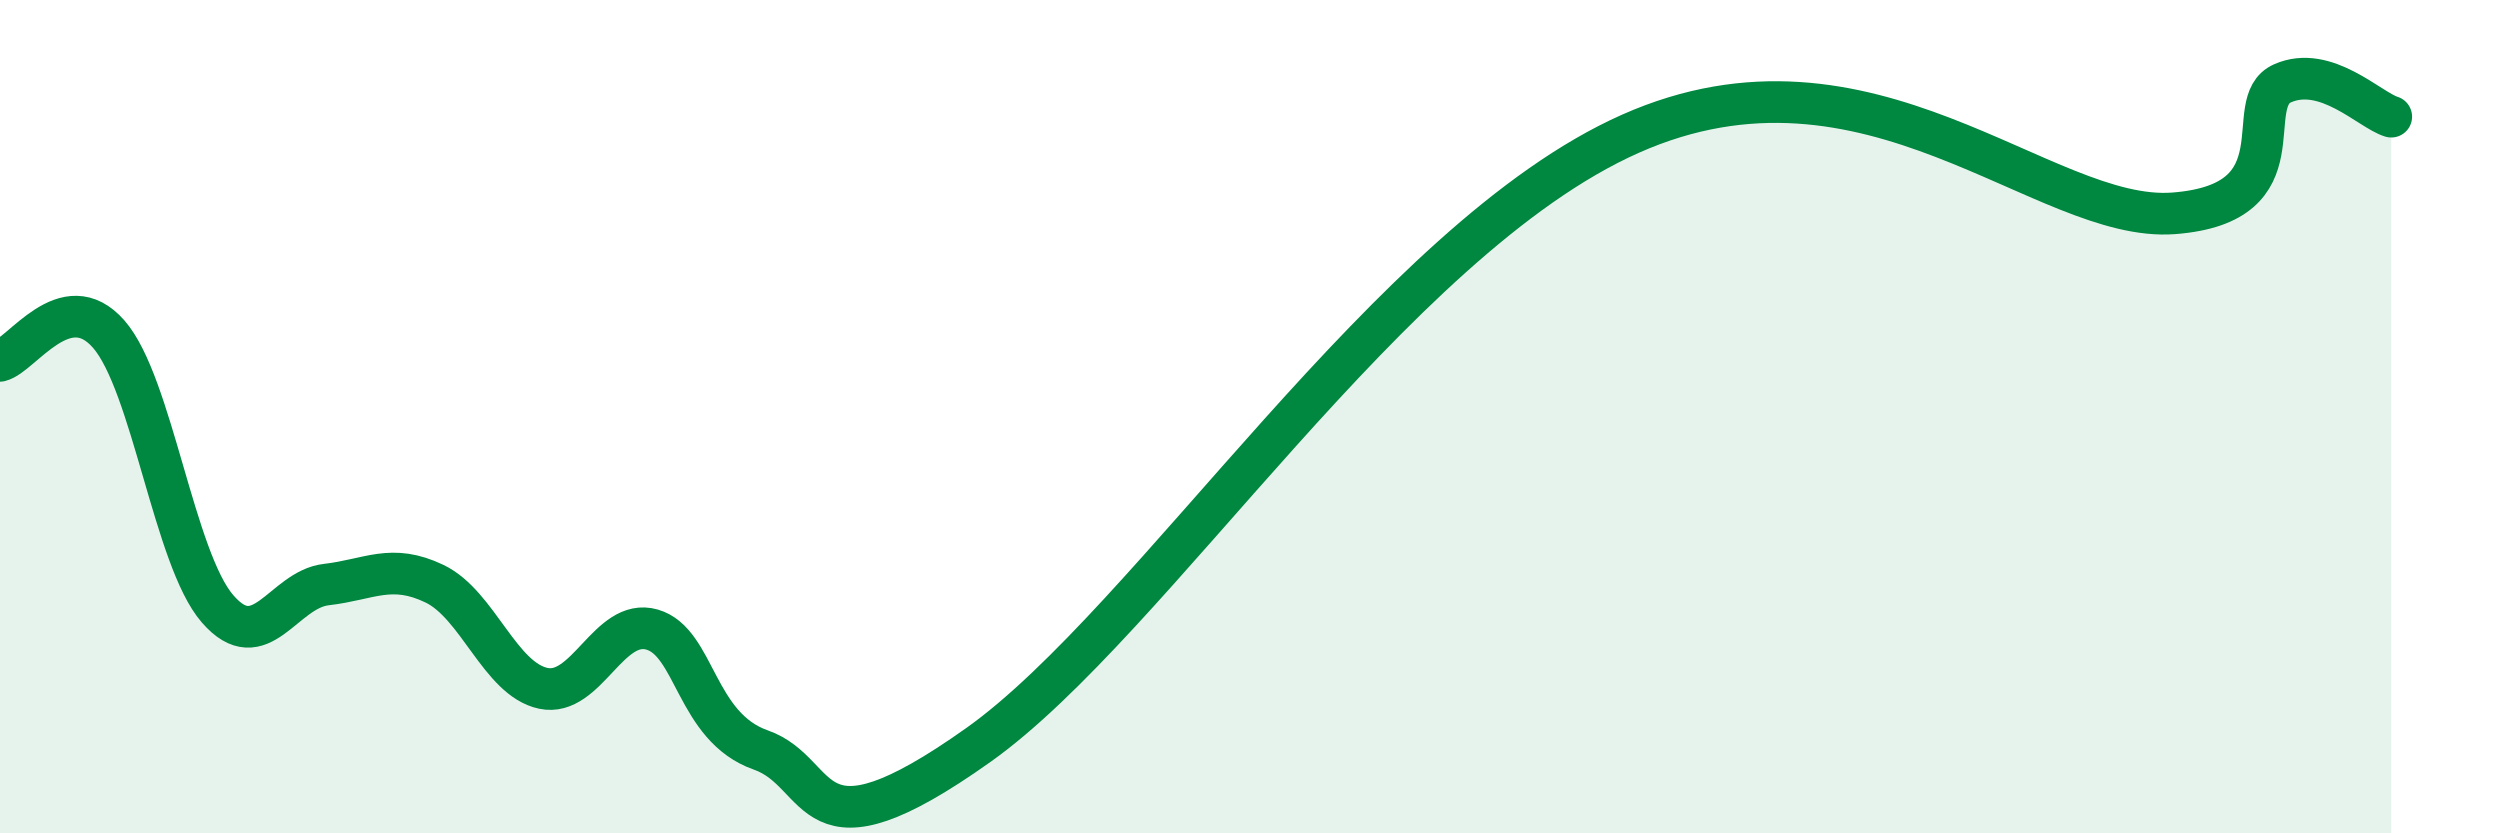 
    <svg width="60" height="20" viewBox="0 0 60 20" xmlns="http://www.w3.org/2000/svg">
      <path
        d="M 0,8.66 C 0.52,8.53 1.57,6.83 2.61,8.02 C 3.65,9.21 4.18,13.41 5.22,14.61 C 6.26,15.81 6.79,14.15 7.83,14.03 C 8.87,13.91 9.39,13.51 10.43,14.01 C 11.47,14.51 12,16.3 13.04,16.52 C 14.08,16.74 14.61,14.81 15.65,15.11 C 16.69,15.41 16.69,17.45 18.26,18 C 19.83,18.55 19.31,20.84 23.48,17.88 C 27.65,14.92 33.39,5.76 39.13,3.21 C 44.87,0.66 49.04,5.36 52.17,5.12 C 55.3,4.88 53.74,2.46 54.78,2 C 55.82,1.54 56.87,2.64 57.39,2.8L57.39 20L0 20Z"
        fill="#008740"
        opacity="0.1"
        stroke-linecap="round"
        stroke-linejoin="round"
      />
      <path
        d="M 0,8.66 C 0.52,8.53 1.57,6.83 2.61,8.02 C 3.65,9.21 4.18,13.41 5.22,14.61 C 6.26,15.81 6.79,14.15 7.83,14.03 C 8.87,13.91 9.39,13.51 10.43,14.01 C 11.47,14.51 12,16.3 13.04,16.52 C 14.08,16.74 14.61,14.81 15.65,15.11 C 16.69,15.41 16.69,17.45 18.26,18 C 19.83,18.55 19.31,20.84 23.48,17.88 C 27.65,14.92 33.39,5.76 39.13,3.21 C 44.87,0.66 49.04,5.36 52.17,5.12 C 55.3,4.88 53.74,2.46 54.78,2 C 55.82,1.54 56.87,2.64 57.39,2.8"
        stroke="#008740"
        stroke-width="1"
        fill="none"
        stroke-linecap="round"
        stroke-linejoin="round"
      />
    </svg>
  